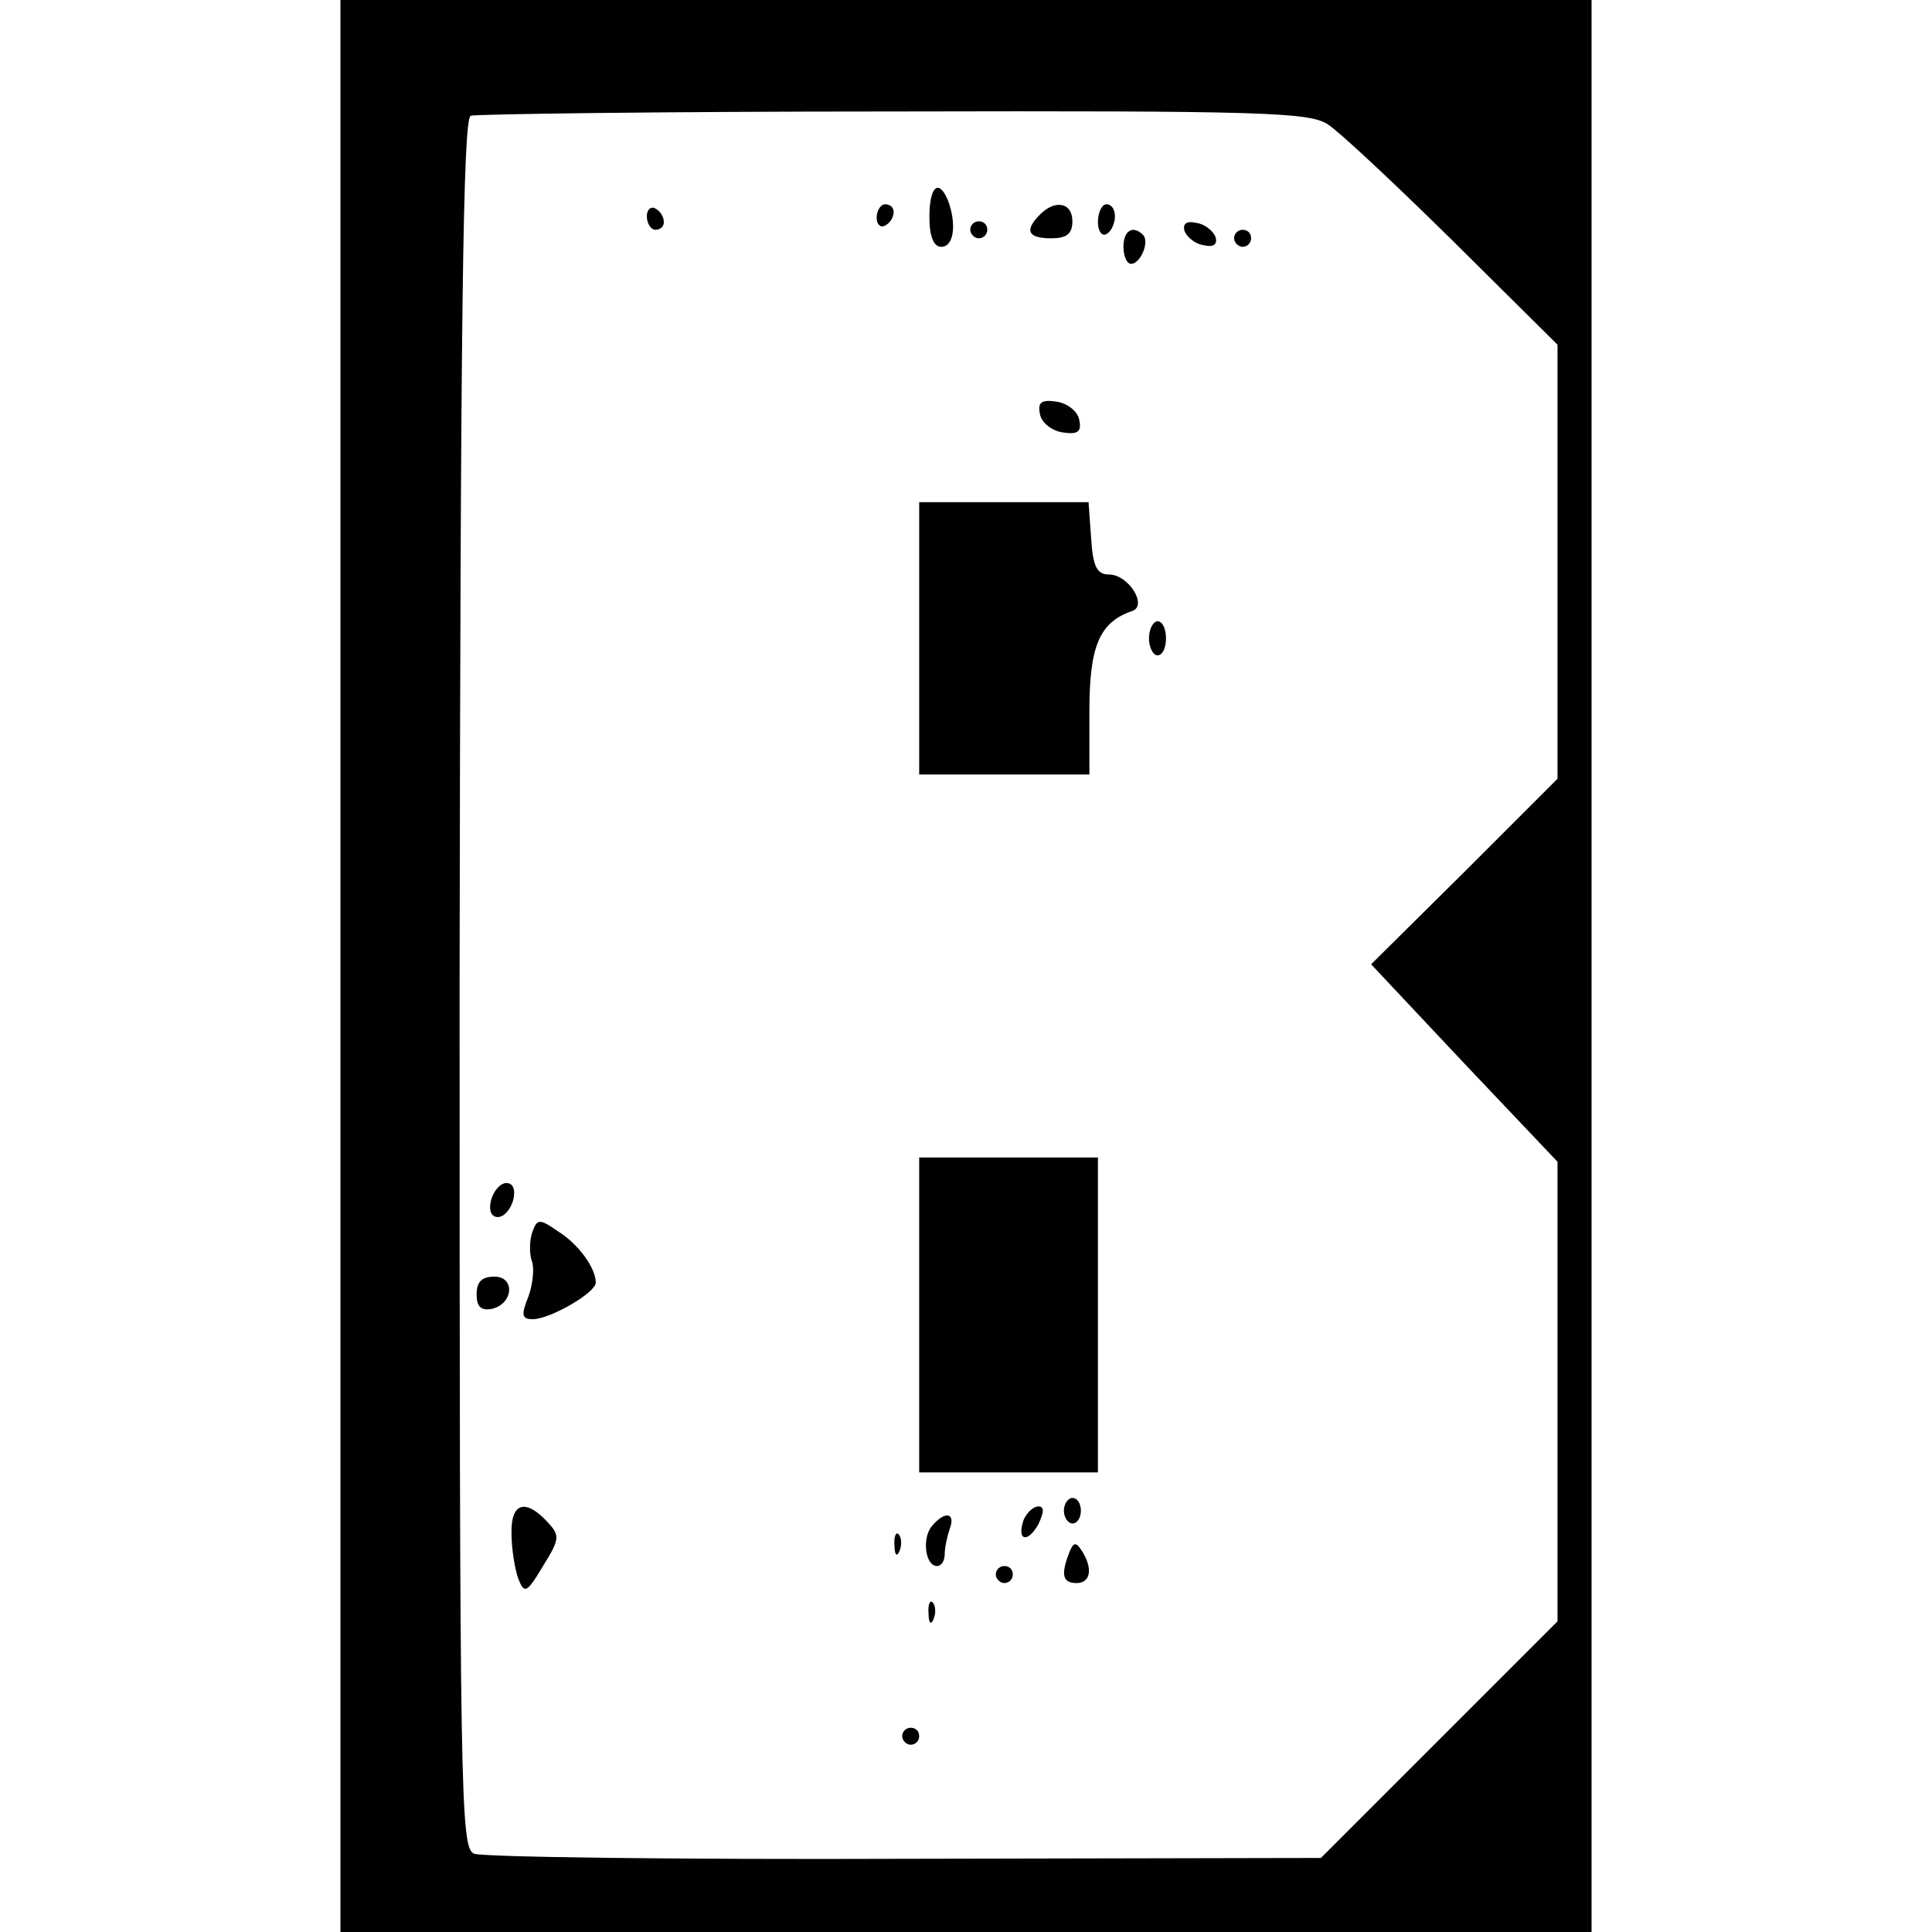 <?xml version="1.0" standalone="no"?>
<!DOCTYPE svg PUBLIC "-//W3C//DTD SVG 20010904//EN"
 "http://www.w3.org/TR/2001/REC-SVG-20010904/DTD/svg10.dtd">
<svg version="1.0" xmlns="http://www.w3.org/2000/svg"
 width="227pt" height="227pt" viewBox="0 0 227 227"
 preserveAspectRatio="xMidYMid meet">
<g transform="translate(0,227) scale(0.1,-0.1)"
fill="#000000" stroke="none">
<path d="M400 1135 l0 -1135 735 0 735 0 0 1135 0 1135 -735 0 -735 0 0 -1135z
m1160 989 c14 -9 80 -71 148 -138 l122 -121 0 -255 0 -255 -109 -109 -110
-109 109 -116 110 -116 0 -270 0 -270 -139 -139 -139 -139 -489 -1 c-268 -1
-496 2 -506 6 -16 7 -17 61 -17 1022 1 782 4 1016 13 1020 7 2 230 5 497 5
434 1 488 -1 510 -15z"/>
<path d="M1092 2015 c0 -23 5 -35 14 -35 15 0 18 27 8 54 -11 27 -22 17 -22
-19z"/>
<path d="M760 2016 c0 -9 5 -16 10 -16 6 0 10 4 10 9 0 6 -4 13 -10 16 -5 3
-10 -1 -10 -9z"/>
<path d="M1030 2014 c0 -8 5 -12 10 -9 6 3 10 10 10 16 0 5 -4 9 -10 9 -5 0
-10 -7 -10 -16z"/>
<path d="M1222 2018 c-19 -19 -14 -28 13 -28 18 0 25 5 25 20 0 22 -20 26 -38
8z"/>
<path d="M1290 2009 c0 -11 5 -17 10 -14 6 3 10 13 10 21 0 8 -4 14 -10 14 -5
0 -10 -9 -10 -21z"/>
<path d="M1140 2000 c0 -5 5 -10 10 -10 6 0 10 5 10 10 0 6 -4 10 -10 10 -5 0
-10 -4 -10 -10z"/>
<path d="M1392 1998 c3 -7 13 -15 22 -16 12 -3 17 1 14 10 -3 7 -13 15 -22 16
-12 3 -17 -1 -14 -10z"/>
<path d="M1320 1980 c0 -11 4 -20 9 -20 11 0 22 26 14 34 -12 12 -23 5 -23
-14z"/>
<path d="M1450 1990 c0 -5 5 -10 10 -10 6 0 10 5 10 10 0 6 -4 10 -10 10 -5 0
-10 -4 -10 -10z"/>
<path d="M1222 1783 c2 -10 14 -19 26 -21 19 -3 23 1 20 15 -2 10 -14 19 -26
21 -19 3 -23 -1 -20 -15z"/>
<path d="M1080 1520 l0 -160 100 0 100 0 0 75 c0 76 12 104 50 117 19 6 -4 43
-27 43 -14 0 -19 9 -21 43 l-3 42 -100 0 -99 0 0 -160z"/>
<path d="M1350 1520 c0 -11 5 -20 10 -20 6 0 10 9 10 20 0 11 -4 20 -10 20 -5
0 -10 -9 -10 -20z"/>
<path d="M1080 725 l0 -185 105 0 105 0 0 185 0 185 -105 0 -105 0 0 -185z"/>
<path d="M577 860 c-3 -12 0 -20 8 -20 7 0 15 9 18 20 3 12 0 20 -8 20 -7 0
-15 -9 -18 -20z"/>
<path d="M625 821 c-3 -10 -3 -25 0 -33 3 -8 1 -27 -4 -41 -9 -22 -8 -27 5
-27 20 0 74 31 74 43 0 17 -20 45 -44 60 -23 16 -25 15 -31 -2z"/>
<path d="M560 749 c0 -14 5 -19 17 -17 26 5 29 38 4 38 -15 0 -21 -6 -21 -21z"/>
<path d="M1250 495 c0 -8 5 -15 10 -15 6 0 10 7 10 15 0 8 -4 15 -10 15 -5 0
-10 -7 -10 -15z"/>
<path d="M601 468 c0 -18 4 -42 8 -53 7 -18 10 -17 29 15 20 32 20 36 5 52
-26 28 -43 22 -42 -14z"/>
<path d="M1203 485 c-9 -25 4 -29 17 -6 7 15 7 21 0 21 -6 0 -13 -7 -17 -15z"/>
<path d="M1095 477 c-12 -14 -8 -47 6 -47 5 0 9 6 9 14 0 8 3 21 6 30 7 19 -6
21 -21 3z"/>
<path d="M1051 454 c0 -11 3 -14 6 -6 3 7 2 16 -1 19 -3 4 -6 -2 -5 -13z"/>
<path d="M1256 445 c-10 -26 -7 -35 9 -35 17 0 19 18 6 38 -7 11 -10 10 -15
-3z"/>
<path d="M1170 420 c0 -5 5 -10 10 -10 6 0 10 5 10 10 0 6 -4 10 -10 10 -5 0
-10 -4 -10 -10z"/>
<path d="M1091 374 c0 -11 3 -14 6 -6 3 7 2 16 -1 19 -3 4 -6 -2 -5 -13z"/>
<path d="M1060 230 c0 -5 5 -10 10 -10 6 0 10 5 10 10 0 6 -4 10 -10 10 -5 0
-10 -4 -10 -10z"/>
</g>
</svg>
